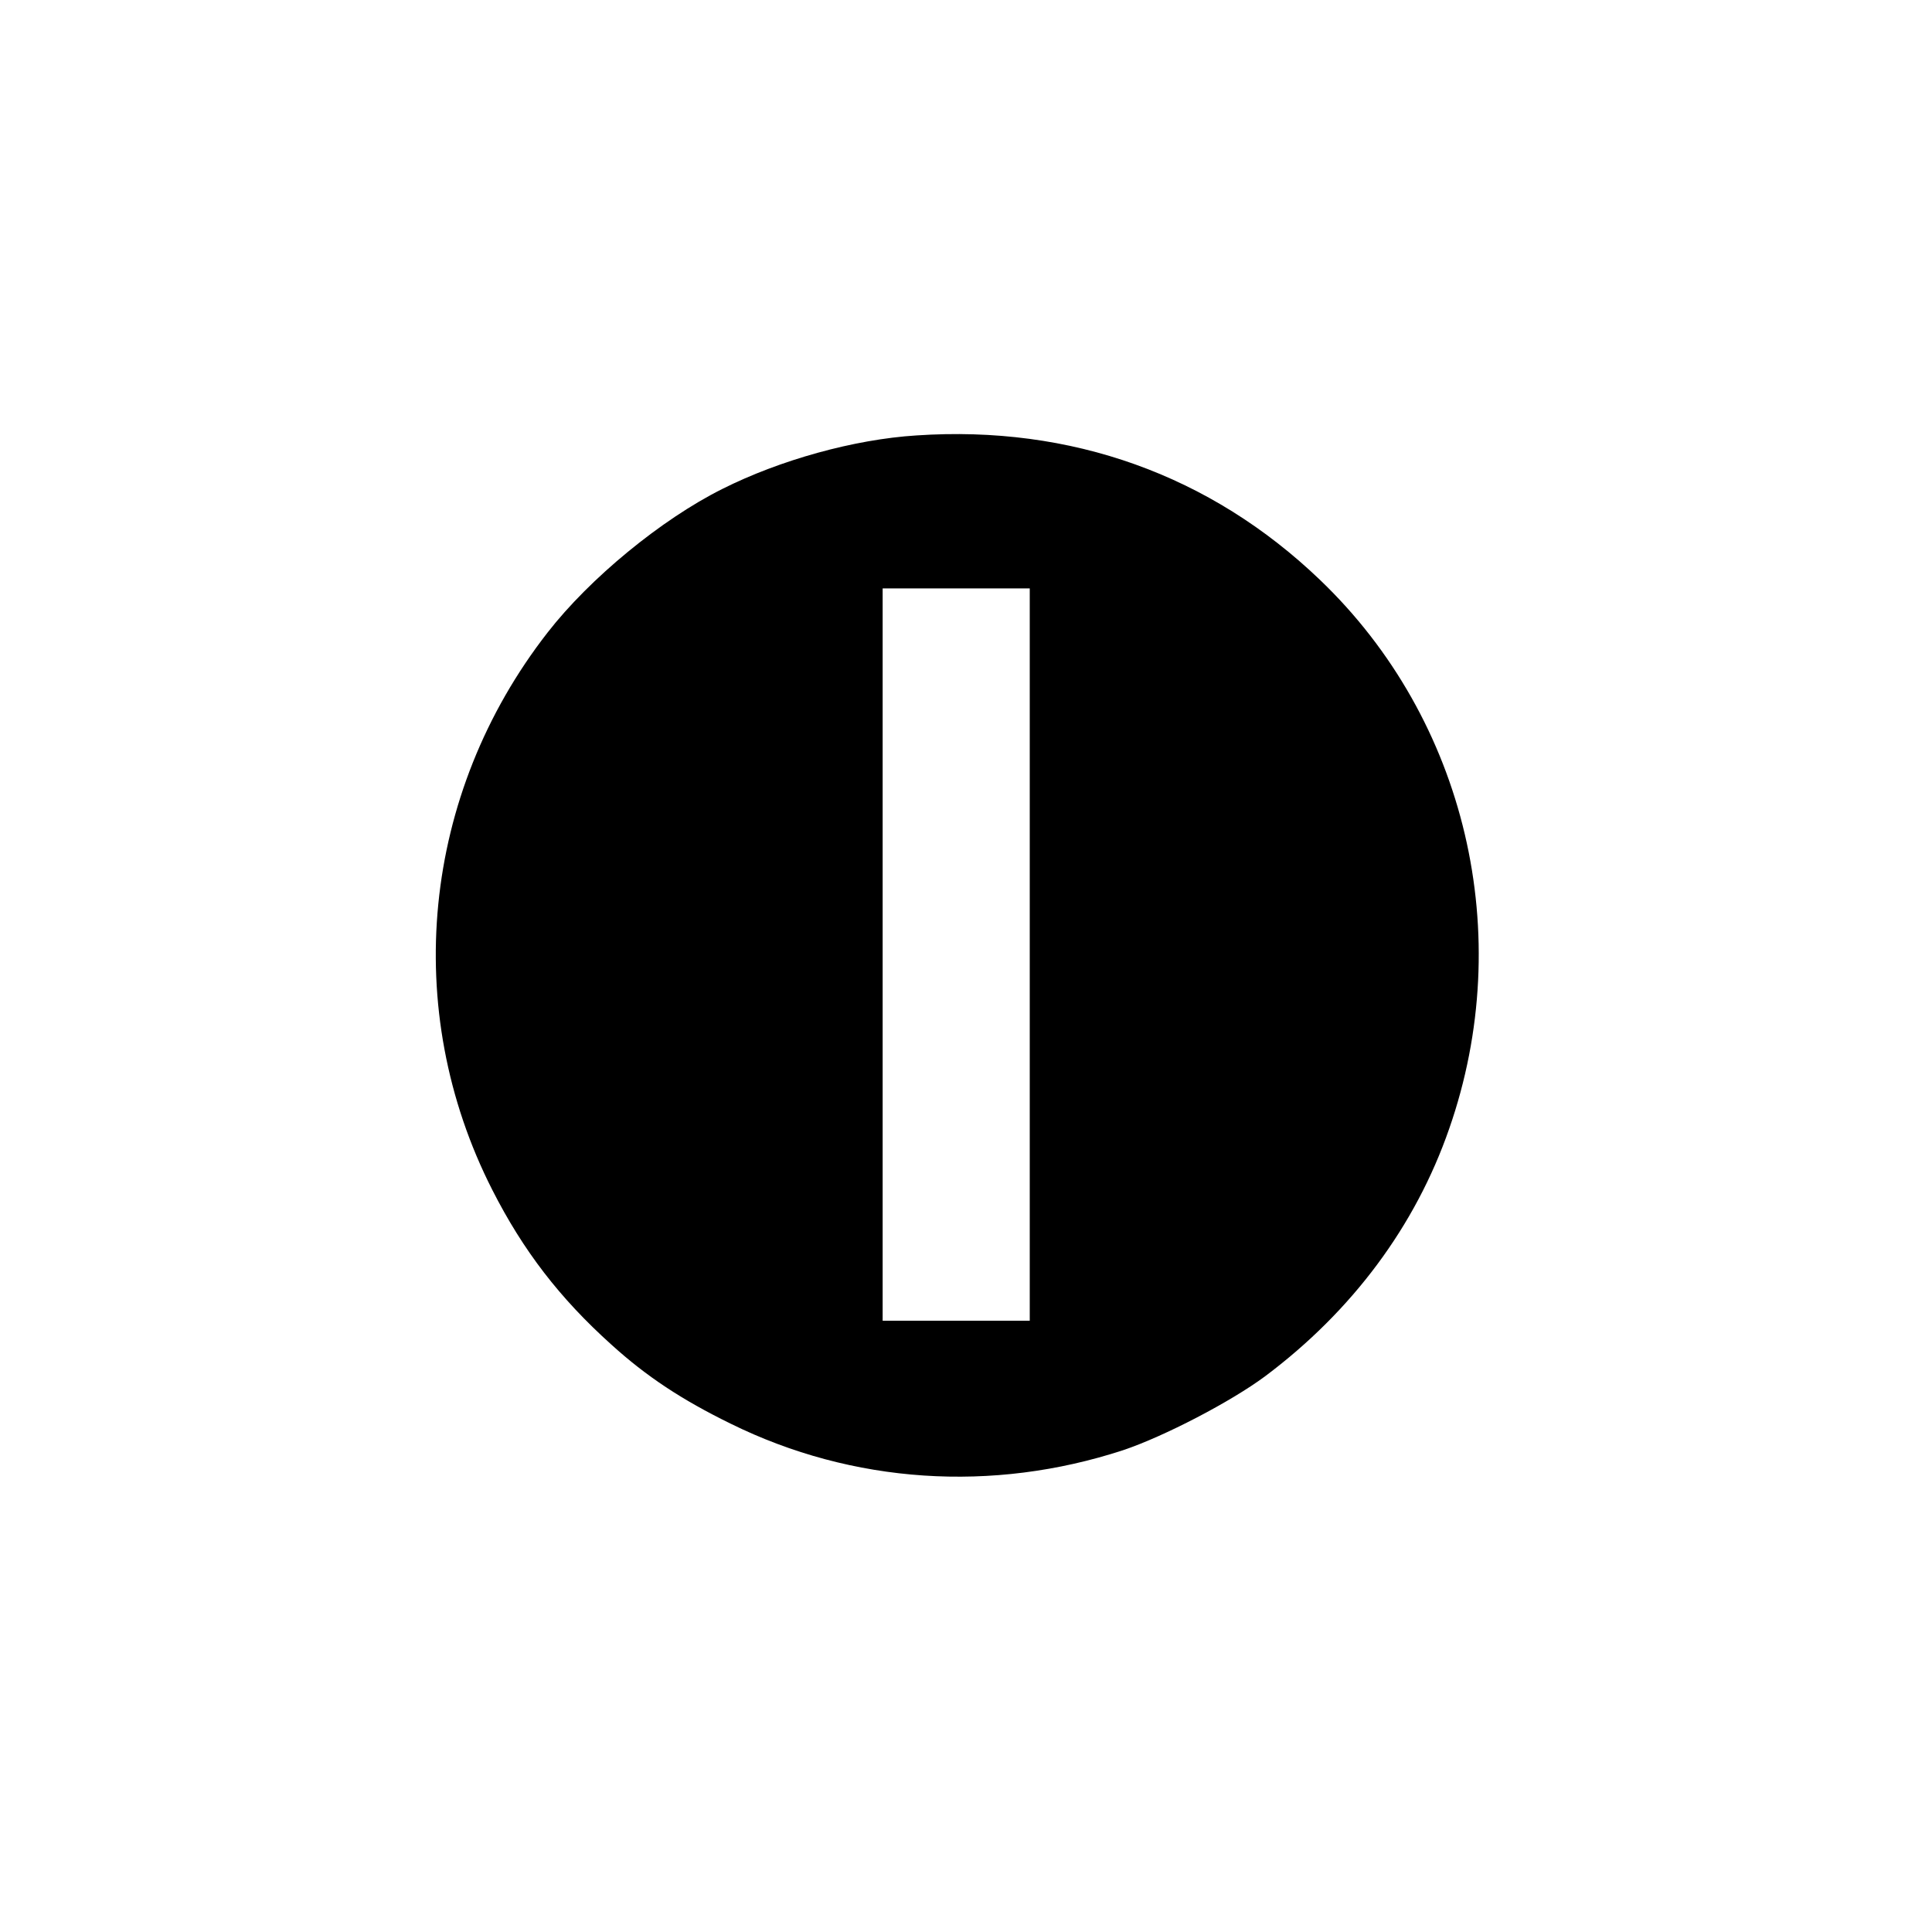 <?xml version="1.0" encoding="UTF-8" standalone="yes"?>
<svg version="1.0" xmlns="http://www.w3.org/2000/svg" width="100%" height="100%" viewBox="0 0 591 591" preserveAspectRatio="xMidYMid meet">
  <g transform="translate(0,591) scale(0.1,-0.1)" fill="#000000" stroke="none">
    <path d="M2803 4578 c-190 -12 -417 -75 -594 -164 -186 -93 -405 -273 -534
-439 -385 -494 -450 -1153 -169 -1705 94 -185 206 -331 364 -473 108 -98 216
-169 365 -242 373 -184 801 -212 1201 -81 125 42 329 148 434 226 267 200 460
460 563 757 207 593 52 1251 -395 1679 -335 321 -761 474 -1235 442z m347
-1588 l0 -1120 -225 0 -225 0 0 1120 0 1120 225 0 225 0 0 -1120z"/>
  </g>
</svg>